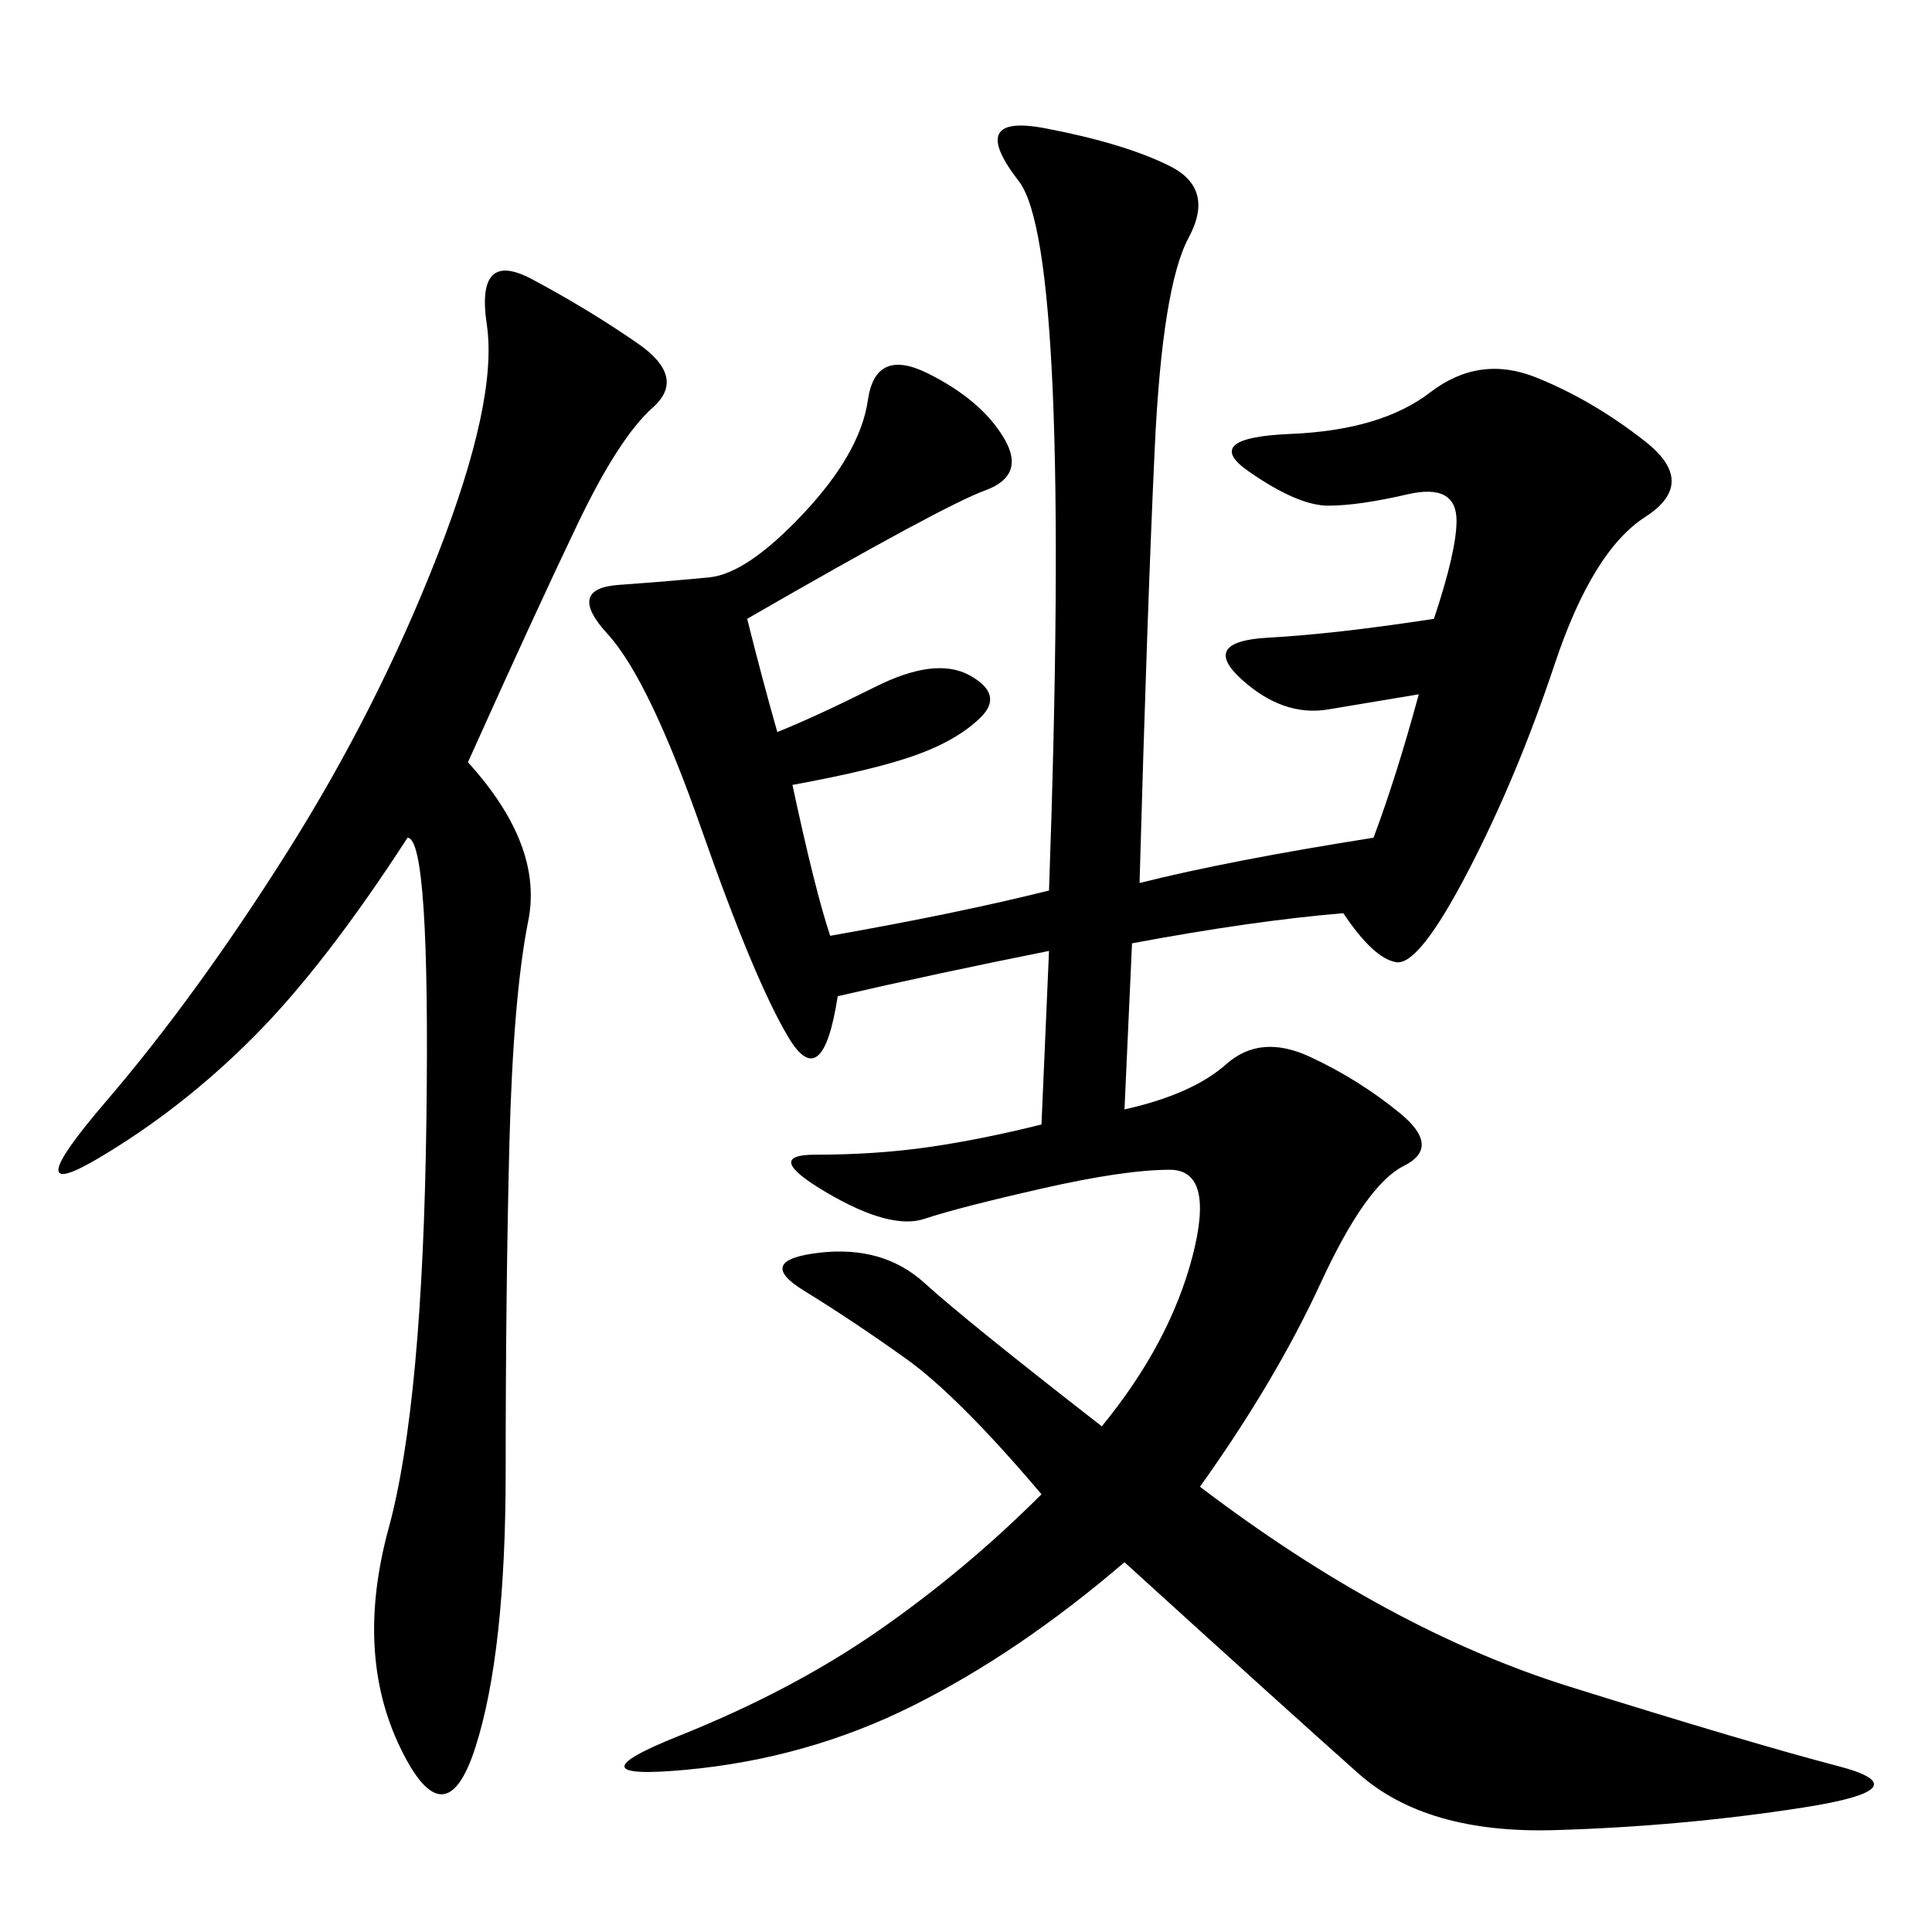 <svg xmlns="http://www.w3.org/2000/svg" xmlns:xlink="http://www.w3.org/1999/xlink" width="300" height="300"><path d="M176.95 137.11Q191.02 133.59 213.28 130.08L213.28 130.08Q216.80 120.70 220.31 107.81L220.31 107.81L206.25 110.16Q199.22 111.33 192.77 105.47Q186.33 99.61 196.88 99.02Q207.42 98.44 222.66 96.09L222.66 96.09Q226.17 85.55 226.17 80.86L226.17 80.86Q226.17 75 218.55 76.76Q210.94 78.52 206.25 78.52L206.25 78.52Q201.56 78.52 193.95 73.24Q186.33 67.97 200.39 67.38Q214.45 66.80 222.07 60.94Q229.69 55.08 238.48 58.59Q247.27 62.11 255.47 68.55Q263.67 75 255.47 80.27Q247.27 85.55 241.41 103.13Q235.55 120.70 227.93 135.35Q220.31 150 216.80 149.41Q213.28 148.83 208.59 141.80L208.59 141.80Q194.53 142.97 175.78 146.48L175.78 146.48L174.61 172.27Q185.16 169.92 190.43 165.23Q195.70 160.55 203.32 164.06Q210.94 167.58 217.38 172.85Q223.83 178.13 217.97 181.05Q212.11 183.98 205.08 199.22Q198.05 214.45 186.33 230.86L186.33 230.86Q215.63 253.13 243.75 261.91Q271.88 270.70 285.35 274.22Q298.83 277.73 280.08 280.66Q261.33 283.59 241.41 284.18Q221.48 284.77 210.94 275.39Q200.39 266.02 174.61 242.58L174.61 242.58Q158.20 256.64 141.80 264.84Q125.39 273.05 106.64 274.80Q87.89 276.56 105.47 269.53Q123.05 262.50 136.52 253.13Q150 243.75 161.72 232.03L161.72 232.03Q148.83 216.80 140.63 210.94Q132.42 205.08 124.80 200.39Q117.19 195.70 127.15 194.53Q137.11 193.36 143.55 199.22Q150 205.08 171.09 221.48L171.09 221.48Q181.64 208.59 185.16 195.12Q188.67 181.64 181.64 181.64L181.64 181.64Q174.61 181.64 161.72 184.57Q148.83 187.50 143.55 189.26Q138.28 191.02 128.32 185.16Q118.36 179.30 126.56 179.30L126.56 179.30Q135.94 179.30 144.14 178.13Q152.34 176.95 161.72 174.61L161.72 174.61L162.89 147.66Q145.31 151.17 130.08 154.69L130.08 154.69Q127.73 169.92 122.46 161.13Q117.19 152.34 108.98 128.91Q100.78 105.47 94.34 98.44Q87.89 91.41 96.09 90.82Q104.30 90.23 110.16 89.65Q116.02 89.06 124.80 79.69Q133.59 70.31 134.77 62.11Q135.94 53.91 144.14 58.01Q152.34 62.11 155.86 67.97Q159.38 73.83 152.93 76.17Q146.48 78.52 116.02 96.09L116.02 96.09Q118.36 105.47 120.70 113.67L120.70 113.67Q126.56 111.33 135.94 106.64Q145.31 101.95 150.59 104.88Q155.86 107.81 152.34 111.33Q148.83 114.84 142.38 117.19Q135.94 119.53 123.05 121.88L123.05 121.88Q126.56 138.28 128.91 145.31L128.91 145.31Q148.83 141.80 162.89 138.28L162.89 138.28Q166.41 38.67 158.20 28.13Q150 17.58 162.30 19.92Q174.61 22.27 181.64 25.78Q188.67 29.30 184.57 36.91Q180.47 44.53 179.30 69.73Q178.13 94.92 176.95 137.11L176.95 137.11ZM72.66 118.36Q84.38 131.25 82.03 142.97Q79.69 154.69 79.10 177.54Q78.52 200.39 78.52 228.52L78.52 228.52Q78.52 256.64 73.83 271.29Q69.14 285.94 62.11 271.29Q55.08 256.64 60.35 237.30Q65.63 217.97 66.21 174.02Q66.80 130.08 63.28 130.08L63.28 130.08Q50.39 150 39.26 161.13Q28.13 172.27 15.23 179.88Q2.34 187.50 16.41 171.09Q30.47 154.69 44.53 132.42Q58.59 110.16 67.97 86.13Q77.34 62.11 75.59 50.39Q73.83 38.67 82.62 43.36Q91.41 48.05 99.02 53.32Q106.64 58.59 101.37 63.28Q96.09 67.97 89.65 81.45Q83.20 94.92 72.66 118.36L72.66 118.36Z"/></svg>